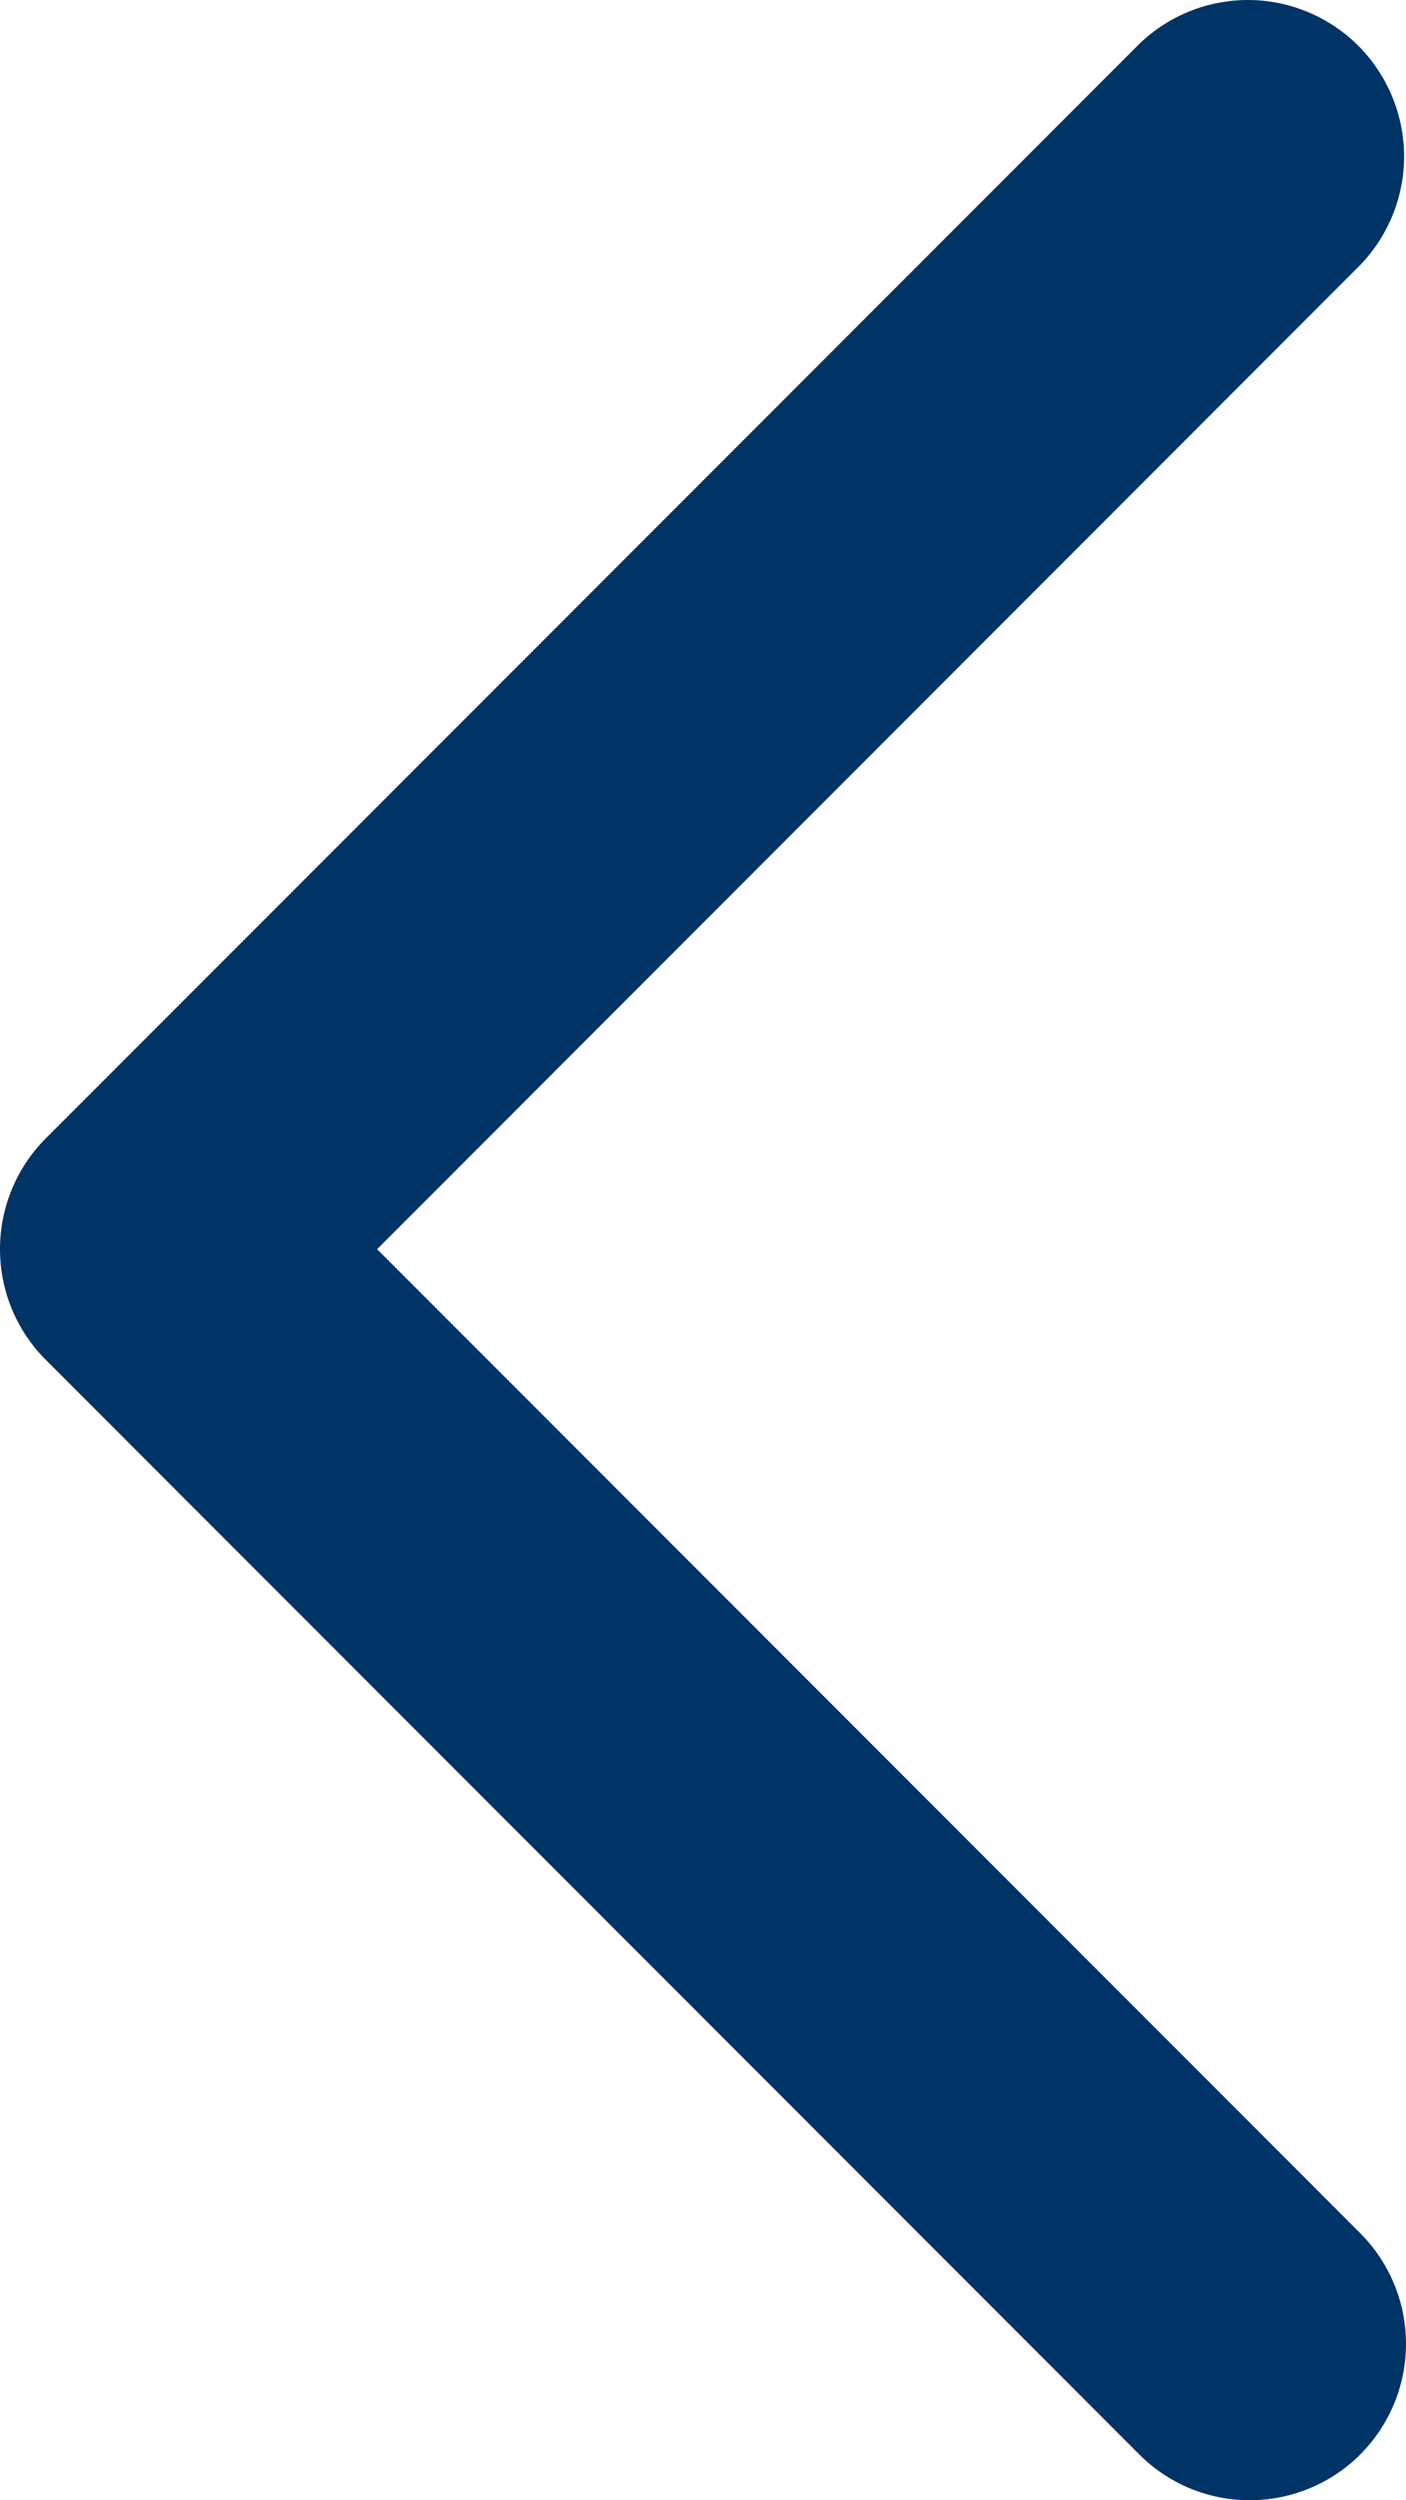 <svg width="9" height="16" viewBox="0 0 9 16" fill="none" xmlns="http://www.w3.org/2000/svg">
<path d="M8 16C8.197 16 8.391 15.941 8.555 15.832C8.72 15.722 8.848 15.565 8.924 15.382C9 15.199 9.019 14.998 8.981 14.804C8.942 14.61 8.847 14.431 8.707 14.291L2.414 7.994L8.707 1.696C8.889 1.507 8.99 1.254 8.988 0.992C8.985 0.73 8.88 0.479 8.695 0.293C8.509 0.108 8.258 0.002 7.996 3.78325e-05C7.734 -0.002 7.481 0.099 7.293 0.281L0.292 7.286C0.105 7.474 -0 7.728 -0 7.994C-0 8.259 0.105 8.514 0.292 8.701L7.293 15.707C7.48 15.895 7.735 16 8 16Z" fill="#003366"/>
</svg>
